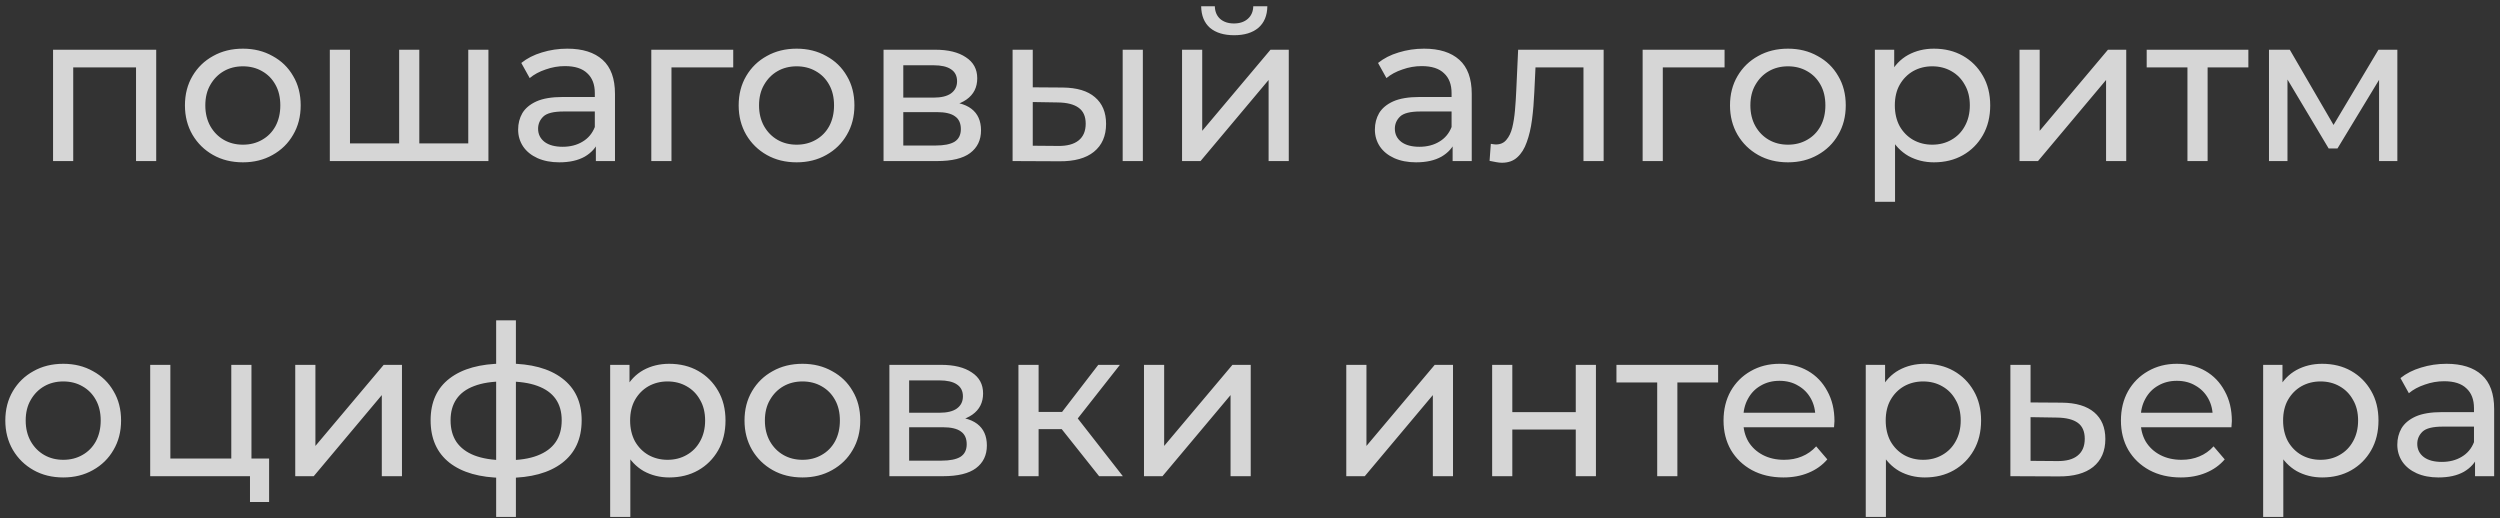 <?xml version="1.0" encoding="UTF-8"?> <svg xmlns="http://www.w3.org/2000/svg" width="357" height="74" viewBox="0 0 357 74" fill="none"><rect x="0" y="0" width="357" height="74" fill="#333333" stroke="none"/> <path opacity="0.8" d="M7.576 23V7.1H22.306V23H19.426V8.9L20.116 9.62H9.766L10.456 8.9V23H7.576ZM34.689 23.18C33.089 23.18 31.669 22.83 30.429 22.13C29.189 21.43 28.209 20.47 27.489 19.25C26.769 18.01 26.409 16.61 26.409 15.05C26.409 13.47 26.769 12.07 27.489 10.85C28.209 9.63 29.189 8.68 30.429 8C31.669 7.3 33.089 6.95 34.689 6.95C36.269 6.95 37.679 7.3 38.919 8C40.179 8.68 41.159 9.63 41.859 10.85C42.579 12.05 42.939 13.45 42.939 15.05C42.939 16.63 42.579 18.03 41.859 19.25C41.159 20.47 40.179 21.43 38.919 22.13C37.679 22.83 36.269 23.18 34.689 23.18ZM34.689 20.66C35.709 20.66 36.619 20.43 37.419 19.97C38.239 19.51 38.879 18.86 39.339 18.02C39.799 17.16 40.029 16.17 40.029 15.05C40.029 13.91 39.799 12.93 39.339 12.11C38.879 11.27 38.239 10.62 37.419 10.16C36.619 9.7 35.709 9.47 34.689 9.47C33.669 9.47 32.759 9.7 31.959 10.16C31.159 10.62 30.519 11.27 30.039 12.11C29.559 12.93 29.319 13.91 29.319 15.05C29.319 16.17 29.559 17.16 30.039 18.02C30.519 18.86 31.159 19.51 31.959 19.97C32.759 20.43 33.669 20.66 34.689 20.66ZM57.658 20.48L56.998 21.23V7.1H59.878V21.23L59.158 20.48H67.558L66.868 21.23V7.1H69.748V23H47.098V7.1H49.978V21.23L49.288 20.48H57.658ZM85.09 23V19.64L84.94 19.01V13.28C84.94 12.06 84.58 11.12 83.86 10.46C83.16 9.78 82.1 9.44 80.68 9.44C79.74 9.44 78.82 9.6 77.92 9.92C77.02 10.22 76.26 10.63 75.64 11.15L74.44 8.99C75.26 8.33 76.24 7.83 77.38 7.49C78.54 7.13 79.75 6.95 81.01 6.95C83.19 6.95 84.87 7.48 86.05 8.54C87.23 9.6 87.82 11.22 87.82 13.4V23H85.09ZM79.87 23.18C78.69 23.18 77.65 22.98 76.75 22.58C75.87 22.18 75.19 21.63 74.71 20.93C74.23 20.21 73.99 19.4 73.99 18.5C73.99 17.64 74.19 16.86 74.59 16.16C75.01 15.46 75.68 14.9 76.6 14.48C77.54 14.06 78.8 13.85 80.38 13.85H85.42V15.92H80.5C79.06 15.92 78.09 16.16 77.59 16.64C77.09 17.12 76.84 17.7 76.84 18.38C76.84 19.16 77.15 19.79 77.77 20.27C78.39 20.73 79.25 20.96 80.35 20.96C81.43 20.96 82.37 20.72 83.17 20.24C83.99 19.76 84.58 19.06 84.94 18.14L85.51 20.12C85.13 21.06 84.46 21.81 83.5 22.37C82.54 22.91 81.33 23.18 79.87 23.18ZM93.006 23V7.1H104.706V9.62H95.196L95.886 8.96V23H93.006ZM113.761 23.18C112.161 23.18 110.741 22.83 109.501 22.13C108.261 21.43 107.281 20.47 106.561 19.25C105.841 18.01 105.481 16.61 105.481 15.05C105.481 13.47 105.841 12.07 106.561 10.85C107.281 9.63 108.261 8.68 109.501 8C110.741 7.3 112.161 6.95 113.761 6.95C115.341 6.95 116.751 7.3 117.991 8C119.251 8.68 120.231 9.63 120.931 10.85C121.651 12.05 122.011 13.45 122.011 15.05C122.011 16.63 121.651 18.03 120.931 19.25C120.231 20.47 119.251 21.43 117.991 22.13C116.751 22.83 115.341 23.18 113.761 23.18ZM113.761 20.66C114.781 20.66 115.691 20.43 116.491 19.97C117.311 19.51 117.951 18.86 118.411 18.02C118.871 17.16 119.101 16.17 119.101 15.05C119.101 13.91 118.871 12.93 118.411 12.11C117.951 11.27 117.311 10.62 116.491 10.16C115.691 9.7 114.781 9.47 113.761 9.47C112.741 9.47 111.831 9.7 111.031 10.16C110.231 10.62 109.591 11.27 109.111 12.11C108.631 12.93 108.391 13.91 108.391 15.05C108.391 16.17 108.631 17.16 109.111 18.02C109.591 18.86 110.231 19.51 111.031 19.97C111.831 20.43 112.741 20.66 113.761 20.66ZM126.17 23V7.1H133.55C135.41 7.1 136.87 7.46 137.93 8.18C139.01 8.88 139.55 9.88 139.55 11.18C139.55 12.48 139.04 13.49 138.02 14.21C137.02 14.91 135.69 15.26 134.03 15.26L134.48 14.48C136.38 14.48 137.79 14.83 138.71 15.53C139.63 16.23 140.09 17.26 140.09 18.62C140.09 20 139.57 21.08 138.53 21.86C137.51 22.62 135.94 23 133.82 23H126.17ZM128.99 20.78H133.61C134.81 20.78 135.71 20.6 136.31 20.24C136.91 19.86 137.21 19.26 137.21 18.44C137.21 17.6 136.93 16.99 136.37 16.61C135.83 16.21 134.97 16.01 133.79 16.01H128.99V20.78ZM128.99 13.94H133.31C134.41 13.94 135.24 13.74 135.8 13.34C136.38 12.92 136.67 12.34 136.67 11.6C136.67 10.84 136.38 10.27 135.8 9.89C135.24 9.51 134.41 9.32 133.31 9.32H128.99V13.94ZM160.318 23V7.1H163.198V23H160.318ZM151.768 12.5C153.788 12.52 155.318 12.98 156.358 13.88C157.418 14.78 157.948 16.05 157.948 17.69C157.948 19.41 157.368 20.74 156.208 21.68C155.068 22.6 153.428 23.05 151.288 23.03L144.598 23V7.1H147.478V12.47L151.768 12.5ZM151.078 20.84C152.358 20.86 153.338 20.6 154.018 20.06C154.698 19.52 155.038 18.72 155.038 17.66C155.038 16.62 154.698 15.86 154.018 15.38C153.358 14.9 152.378 14.65 151.078 14.63L147.478 14.57V20.81L151.078 20.84ZM168.797 23V7.1H171.677V18.68L181.427 7.1H184.037V23H181.157V11.42L171.437 23H168.797ZM176.237 5.03C174.777 5.03 173.627 4.68 172.787 3.98C171.967 3.26 171.547 2.23 171.527 0.89H173.477C173.497 1.65 173.747 2.25 174.227 2.69C174.727 3.13 175.387 3.35 176.207 3.35C177.027 3.35 177.687 3.13 178.187 2.69C178.687 2.25 178.947 1.65 178.967 0.89H180.977C180.957 2.23 180.527 3.26 179.687 3.98C178.847 4.68 177.697 5.03 176.237 5.03ZM207.434 23V19.64L207.284 19.01V13.28C207.284 12.06 206.924 11.12 206.204 10.46C205.504 9.78 204.444 9.44 203.024 9.44C202.084 9.44 201.164 9.6 200.264 9.92C199.364 10.22 198.604 10.63 197.984 11.15L196.784 8.99C197.604 8.33 198.584 7.83 199.724 7.49C200.884 7.13 202.094 6.95 203.354 6.95C205.534 6.95 207.214 7.48 208.394 8.54C209.574 9.6 210.164 11.22 210.164 13.4V23H207.434ZM202.214 23.18C201.034 23.18 199.994 22.98 199.094 22.58C198.214 22.18 197.534 21.63 197.054 20.93C196.574 20.21 196.334 19.4 196.334 18.5C196.334 17.64 196.534 16.86 196.934 16.16C197.354 15.46 198.024 14.9 198.944 14.48C199.884 14.06 201.144 13.85 202.724 13.85H207.764V15.92H202.844C201.404 15.92 200.434 16.16 199.934 16.64C199.434 17.12 199.184 17.7 199.184 18.38C199.184 19.16 199.494 19.79 200.114 20.27C200.734 20.73 201.594 20.96 202.694 20.96C203.774 20.96 204.714 20.72 205.514 20.24C206.334 19.76 206.924 19.06 207.284 18.14L207.854 20.12C207.474 21.06 206.804 21.81 205.844 22.37C204.884 22.91 203.674 23.18 202.214 23.18ZM212.71 22.97L212.89 20.54C213.03 20.56 213.16 20.58 213.28 20.6C213.4 20.62 213.51 20.63 213.61 20.63C214.25 20.63 214.75 20.41 215.11 19.97C215.49 19.53 215.77 18.95 215.95 18.23C216.13 17.49 216.26 16.66 216.34 15.74C216.42 14.82 216.48 13.9 216.52 12.98L216.79 7.1H229V23H226.12V8.78L226.81 9.62H218.65L219.31 8.75L219.1 13.16C219.04 14.56 218.93 15.87 218.77 17.09C218.61 18.31 218.36 19.38 218.02 20.3C217.7 21.22 217.25 21.94 216.67 22.46C216.11 22.98 215.38 23.24 214.48 23.24C214.22 23.24 213.94 23.21 213.64 23.15C213.36 23.11 213.05 23.05 212.71 22.97ZM234.568 23V7.1H246.268V9.62H236.758L237.448 8.96V23H234.568ZM255.324 23.18C253.724 23.18 252.304 22.83 251.064 22.13C249.824 21.43 248.844 20.47 248.124 19.25C247.404 18.01 247.044 16.61 247.044 15.05C247.044 13.47 247.404 12.07 248.124 10.85C248.844 9.63 249.824 8.68 251.064 8C252.304 7.3 253.724 6.95 255.324 6.95C256.904 6.95 258.314 7.3 259.554 8C260.814 8.68 261.794 9.63 262.494 10.85C263.214 12.05 263.574 13.45 263.574 15.05C263.574 16.63 263.214 18.03 262.494 19.25C261.794 20.47 260.814 21.43 259.554 22.13C258.314 22.83 256.904 23.18 255.324 23.18ZM255.324 20.66C256.344 20.66 257.254 20.43 258.054 19.97C258.874 19.51 259.514 18.86 259.974 18.02C260.434 17.16 260.664 16.17 260.664 15.05C260.664 13.91 260.434 12.93 259.974 12.11C259.514 11.27 258.874 10.62 258.054 10.16C257.254 9.7 256.344 9.47 255.324 9.47C254.304 9.47 253.394 9.7 252.594 10.16C251.794 10.62 251.154 11.27 250.674 12.11C250.194 12.93 249.954 13.91 249.954 15.05C249.954 16.17 250.194 17.16 250.674 18.02C251.154 18.86 251.794 19.51 252.594 19.97C253.394 20.43 254.304 20.66 255.324 20.66ZM276.162 23.18C274.842 23.18 273.632 22.88 272.532 22.28C271.452 21.66 270.582 20.75 269.922 19.55C269.282 18.35 268.962 16.85 268.962 15.05C268.962 13.25 269.272 11.75 269.892 10.55C270.532 9.35 271.392 8.45 272.472 7.85C273.572 7.25 274.802 6.95 276.162 6.95C277.722 6.95 279.102 7.29 280.302 7.97C281.502 8.65 282.452 9.6 283.152 10.82C283.852 12.02 284.202 13.43 284.202 15.05C284.202 16.67 283.852 18.09 283.152 19.31C282.452 20.53 281.502 21.48 280.302 22.16C279.102 22.84 277.722 23.18 276.162 23.18ZM267.732 28.82V7.1H270.492V11.39L270.312 15.08L270.612 18.77V28.82H267.732ZM275.922 20.66C276.942 20.66 277.852 20.43 278.652 19.97C279.472 19.51 280.112 18.86 280.572 18.02C281.052 17.16 281.292 16.17 281.292 15.05C281.292 13.91 281.052 12.93 280.572 12.11C280.112 11.27 279.472 10.62 278.652 10.16C277.852 9.7 276.942 9.47 275.922 9.47C274.922 9.47 274.012 9.7 273.192 10.16C272.392 10.62 271.752 11.27 271.272 12.11C270.812 12.93 270.582 13.91 270.582 15.05C270.582 16.17 270.812 17.16 271.272 18.02C271.752 18.86 272.392 19.51 273.192 19.97C274.012 20.43 274.922 20.66 275.922 20.66ZM288.387 23V7.1H291.267V18.68L301.017 7.1H303.627V23H300.747V11.42L291.027 23H288.387ZM312.367 23V8.87L313.087 9.62H306.547V7.1H321.067V9.62H314.557L315.247 8.87V23H312.367ZM324.012 23V7.1H326.982L333.822 18.86H332.622L339.642 7.1H342.342V23H339.732V10.34L340.212 10.61L333.792 21.2H332.532L326.082 10.4L326.652 10.28V23H324.012ZM9.039 68.18C7.439 68.18 6.019 67.83 4.779 67.13C3.539 66.43 2.559 65.47 1.839 64.25C1.119 63.01 0.759 61.61 0.759 60.05C0.759 58.47 1.119 57.07 1.839 55.85C2.559 54.63 3.539 53.68 4.779 53C6.019 52.3 7.439 51.95 9.039 51.95C10.62 51.95 12.03 52.3 13.27 53C14.53 53.68 15.509 54.63 16.209 55.85C16.93 57.05 17.29 58.45 17.29 60.05C17.29 61.63 16.93 63.03 16.209 64.25C15.509 65.47 14.53 66.43 13.27 67.13C12.03 67.83 10.62 68.18 9.039 68.18ZM9.039 65.66C10.059 65.66 10.97 65.43 11.77 64.97C12.589 64.51 13.229 63.86 13.69 63.02C14.149 62.16 14.38 61.17 14.38 60.05C14.38 58.91 14.149 57.93 13.69 57.11C13.229 56.27 12.589 55.62 11.77 55.16C10.97 54.7 10.059 54.47 9.039 54.47C8.019 54.47 7.109 54.7 6.309 55.16C5.509 55.62 4.869 56.27 4.389 57.11C3.909 57.93 3.669 58.91 3.669 60.05C3.669 61.17 3.909 62.16 4.389 63.02C4.869 63.86 5.509 64.51 6.309 64.97C7.109 65.43 8.019 65.66 9.039 65.66ZM21.448 68V52.1H24.328V65.48H33.028V52.1H35.908V68H21.448ZM35.698 71.69V67.85L36.418 68H33.028V65.48H38.428V71.69H35.698ZM42.161 68V52.1H45.041V63.68L54.791 52.1H57.401V68H54.521V56.42L44.801 68H42.161ZM72.471 68.24C72.451 68.24 72.381 68.24 72.261 68.24C72.161 68.24 72.061 68.24 71.961 68.24C71.861 68.24 71.801 68.24 71.781 68.24C68.521 68.2 65.991 67.48 64.191 66.08C62.391 64.66 61.491 62.64 61.491 60.02C61.491 57.42 62.391 55.43 64.191 54.05C66.011 52.65 68.571 51.94 71.871 51.92C71.911 51.92 71.971 51.92 72.051 51.92C72.151 51.92 72.241 51.92 72.321 51.92C72.421 51.92 72.481 51.92 72.501 51.92C75.841 51.92 78.431 52.62 80.271 54.02C82.131 55.42 83.061 57.42 83.061 60.02C83.061 62.66 82.131 64.69 80.271 66.11C78.411 67.53 75.811 68.24 72.471 68.24ZM72.411 65.72C74.151 65.72 75.591 65.5 76.731 65.06C77.891 64.62 78.761 63.98 79.341 63.14C79.921 62.3 80.211 61.26 80.211 60.02C80.211 58.8 79.921 57.78 79.341 56.96C78.761 56.14 77.891 55.52 76.731 55.1C75.591 54.68 74.151 54.47 72.411 54.47C72.371 54.47 72.291 54.47 72.171 54.47C72.051 54.47 71.981 54.47 71.961 54.47C70.261 54.47 68.841 54.69 67.701 55.13C66.581 55.55 65.741 56.17 65.181 56.99C64.621 57.81 64.341 58.82 64.341 60.02C64.341 61.24 64.621 62.27 65.181 63.11C65.761 63.95 66.611 64.59 67.731 65.03C68.871 65.47 70.281 65.7 71.961 65.72C72.001 65.72 72.071 65.72 72.171 65.72C72.291 65.72 72.371 65.72 72.411 65.72ZM70.851 73.82V45.74H73.671V73.82H70.851ZM95.562 68.18C94.242 68.18 93.032 67.88 91.932 67.28C90.852 66.66 89.982 65.75 89.322 64.55C88.682 63.35 88.362 61.85 88.362 60.05C88.362 58.25 88.672 56.75 89.292 55.55C89.932 54.35 90.792 53.45 91.872 52.85C92.972 52.25 94.202 51.95 95.562 51.95C97.122 51.95 98.502 52.29 99.702 52.97C100.902 53.65 101.852 54.6 102.552 55.82C103.252 57.02 103.602 58.43 103.602 60.05C103.602 61.67 103.252 63.09 102.552 64.31C101.852 65.53 100.902 66.48 99.702 67.16C98.502 67.84 97.122 68.18 95.562 68.18ZM87.132 73.82V52.1H89.892V56.39L89.712 60.08L90.012 63.77V73.82H87.132ZM95.322 65.66C96.342 65.66 97.252 65.43 98.052 64.97C98.872 64.51 99.512 63.86 99.972 63.02C100.452 62.16 100.692 61.17 100.692 60.05C100.692 58.91 100.452 57.93 99.972 57.11C99.512 56.27 98.872 55.62 98.052 55.16C97.252 54.7 96.342 54.47 95.322 54.47C94.322 54.47 93.412 54.7 92.592 55.16C91.792 55.62 91.152 56.27 90.672 57.11C90.212 57.93 89.982 58.91 89.982 60.05C89.982 61.17 90.212 62.16 90.672 63.02C91.152 63.86 91.792 64.51 92.592 64.97C93.412 65.43 94.322 65.66 95.322 65.66ZM114.596 68.18C112.996 68.18 111.576 67.83 110.336 67.13C109.096 66.43 108.116 65.47 107.396 64.25C106.676 63.01 106.316 61.61 106.316 60.05C106.316 58.47 106.676 57.07 107.396 55.85C108.116 54.63 109.096 53.68 110.336 53C111.576 52.3 112.996 51.95 114.596 51.95C116.176 51.95 117.586 52.3 118.826 53C120.086 53.68 121.066 54.63 121.766 55.85C122.486 57.05 122.846 58.45 122.846 60.05C122.846 61.63 122.486 63.03 121.766 64.25C121.066 65.47 120.086 66.43 118.826 67.13C117.586 67.83 116.176 68.18 114.596 68.18ZM114.596 65.66C115.616 65.66 116.526 65.43 117.326 64.97C118.146 64.51 118.786 63.86 119.246 63.02C119.706 62.16 119.936 61.17 119.936 60.05C119.936 58.91 119.706 57.93 119.246 57.11C118.786 56.27 118.146 55.62 117.326 55.16C116.526 54.7 115.616 54.47 114.596 54.47C113.576 54.47 112.666 54.7 111.866 55.16C111.066 55.62 110.426 56.27 109.946 57.11C109.466 57.93 109.226 58.91 109.226 60.05C109.226 61.17 109.466 62.16 109.946 63.02C110.426 63.86 111.066 64.51 111.866 64.97C112.666 65.43 113.576 65.66 114.596 65.66ZM127.005 68V52.1H134.385C136.245 52.1 137.705 52.46 138.765 53.18C139.845 53.88 140.385 54.88 140.385 56.18C140.385 57.48 139.875 58.49 138.855 59.21C137.855 59.91 136.525 60.26 134.865 60.26L135.315 59.48C137.215 59.48 138.625 59.83 139.545 60.53C140.465 61.23 140.925 62.26 140.925 63.62C140.925 65 140.405 66.08 139.365 66.86C138.345 67.62 136.775 68 134.655 68H127.005ZM129.825 65.78H134.445C135.645 65.78 136.545 65.6 137.145 65.24C137.745 64.86 138.045 64.26 138.045 63.44C138.045 62.6 137.765 61.99 137.205 61.61C136.665 61.21 135.805 61.01 134.625 61.01H129.825V65.78ZM129.825 58.94H134.145C135.245 58.94 136.075 58.74 136.635 58.34C137.215 57.92 137.505 57.34 137.505 56.6C137.505 55.84 137.215 55.27 136.635 54.89C136.075 54.51 135.245 54.32 134.145 54.32H129.825V58.94ZM156.953 68L150.803 60.26L153.173 58.82L160.343 68H156.953ZM145.433 68V52.1H148.313V68H145.433ZM147.443 61.28V58.82H152.693V61.28H147.443ZM153.413 60.38L150.743 60.02L156.833 52.1H159.923L153.413 60.38ZM163.362 68V52.1H166.242V63.68L175.992 52.1H178.602V68H175.722V56.42L166.002 68H163.362ZM192.249 68V52.1H195.129V63.68L204.879 52.1H207.489V68H204.609V56.42L194.889 68H192.249ZM213.079 68V52.1H215.959V58.85H225.019V52.1H227.899V68H225.019V61.34H215.959V68H213.079ZM236.649 68V53.87L237.369 54.62H230.829V52.1H245.349V54.62H238.839L239.529 53.87V68H236.649ZM254.671 68.18C252.971 68.18 251.471 67.83 250.171 67.13C248.891 66.43 247.891 65.47 247.171 64.25C246.471 63.03 246.121 61.63 246.121 60.05C246.121 58.47 246.461 57.07 247.141 55.85C247.841 54.63 248.791 53.68 249.991 53C251.211 52.3 252.581 51.95 254.101 51.95C255.641 51.95 257.001 52.29 258.181 52.97C259.361 53.65 260.281 54.61 260.941 55.85C261.621 57.07 261.961 58.5 261.961 60.14C261.961 60.26 261.951 60.4 261.931 60.56C261.931 60.72 261.921 60.87 261.901 61.01H248.371V58.94H260.401L259.231 59.66C259.251 58.64 259.041 57.73 258.601 56.93C258.161 56.13 257.551 55.51 256.771 55.07C256.011 54.61 255.121 54.38 254.101 54.38C253.101 54.38 252.211 54.61 251.431 55.07C250.651 55.51 250.041 56.14 249.601 56.96C249.161 57.76 248.941 58.68 248.941 59.72V60.2C248.941 61.26 249.181 62.21 249.661 63.05C250.161 63.87 250.851 64.51 251.731 64.97C252.611 65.43 253.621 65.66 254.761 65.66C255.701 65.66 256.551 65.5 257.311 65.18C258.091 64.86 258.771 64.38 259.351 63.74L260.941 65.6C260.221 66.44 259.321 67.08 258.241 67.52C257.181 67.96 255.991 68.18 254.671 68.18ZM274.859 68.18C273.539 68.18 272.329 67.88 271.229 67.28C270.149 66.66 269.279 65.75 268.619 64.55C267.979 63.35 267.659 61.85 267.659 60.05C267.659 58.25 267.969 56.75 268.589 55.55C269.229 54.35 270.089 53.45 271.169 52.85C272.269 52.25 273.499 51.95 274.859 51.95C276.419 51.95 277.799 52.29 278.999 52.97C280.199 53.65 281.149 54.6 281.849 55.82C282.549 57.02 282.899 58.43 282.899 60.05C282.899 61.67 282.549 63.09 281.849 64.31C281.149 65.53 280.199 66.48 278.999 67.16C277.799 67.84 276.419 68.18 274.859 68.18ZM266.429 73.82V52.1H269.189V56.39L269.009 60.08L269.309 63.77V73.82H266.429ZM274.619 65.66C275.639 65.66 276.549 65.43 277.349 64.97C278.169 64.51 278.809 63.86 279.269 63.02C279.749 62.16 279.989 61.17 279.989 60.05C279.989 58.91 279.749 57.93 279.269 57.11C278.809 56.27 278.169 55.62 277.349 55.16C276.549 54.7 275.639 54.47 274.619 54.47C273.619 54.47 272.709 54.7 271.889 55.16C271.089 55.62 270.449 56.27 269.969 57.11C269.509 57.93 269.279 58.91 269.279 60.05C269.279 61.17 269.509 62.16 269.969 63.02C270.449 63.86 271.089 64.51 271.889 64.97C272.709 65.43 273.619 65.66 274.619 65.66ZM294.433 57.5C296.453 57.52 297.993 57.98 299.053 58.88C300.113 59.78 300.643 61.05 300.643 62.69C300.643 64.41 300.063 65.74 298.903 66.68C297.743 67.6 296.103 68.05 293.983 68.03L287.083 68V52.1H289.963V57.47L294.433 57.5ZM293.743 65.84C295.043 65.86 296.023 65.6 296.683 65.06C297.363 64.52 297.703 63.72 297.703 62.66C297.703 61.62 297.373 60.86 296.713 60.38C296.053 59.9 295.063 59.65 293.743 59.63L289.963 59.57V65.81L293.743 65.84ZM311.419 68.18C309.719 68.18 308.219 67.83 306.919 67.13C305.639 66.43 304.639 65.47 303.919 64.25C303.219 63.03 302.869 61.63 302.869 60.05C302.869 58.47 303.209 57.07 303.889 55.85C304.589 54.63 305.539 53.68 306.739 53C307.959 52.3 309.329 51.95 310.849 51.95C312.389 51.95 313.749 52.29 314.929 52.97C316.109 53.65 317.029 54.61 317.689 55.85C318.369 57.07 318.709 58.5 318.709 60.14C318.709 60.26 318.699 60.4 318.679 60.56C318.679 60.72 318.669 60.87 318.649 61.01H305.119V58.94H317.149L315.979 59.66C315.999 58.64 315.789 57.73 315.349 56.93C314.909 56.13 314.299 55.51 313.519 55.07C312.759 54.61 311.869 54.38 310.849 54.38C309.849 54.38 308.959 54.61 308.179 55.07C307.399 55.51 306.789 56.14 306.349 56.96C305.909 57.76 305.689 58.68 305.689 59.72V60.2C305.689 61.26 305.929 62.21 306.409 63.05C306.909 63.87 307.599 64.51 308.479 64.97C309.359 65.43 310.369 65.66 311.509 65.66C312.449 65.66 313.299 65.5 314.059 65.18C314.839 64.86 315.519 64.38 316.099 63.74L317.689 65.6C316.969 66.44 316.069 67.08 314.989 67.52C313.929 67.96 312.739 68.18 311.419 68.18ZM331.607 68.18C330.287 68.18 329.077 67.88 327.977 67.28C326.897 66.66 326.027 65.75 325.367 64.55C324.727 63.35 324.407 61.85 324.407 60.05C324.407 58.25 324.717 56.75 325.337 55.55C325.977 54.35 326.837 53.45 327.917 52.85C329.017 52.25 330.247 51.95 331.607 51.95C333.167 51.95 334.547 52.29 335.747 52.97C336.947 53.65 337.897 54.6 338.597 55.82C339.297 57.02 339.647 58.43 339.647 60.05C339.647 61.67 339.297 63.09 338.597 64.31C337.897 65.53 336.947 66.48 335.747 67.16C334.547 67.84 333.167 68.18 331.607 68.18ZM323.177 73.82V52.1H325.937V56.39L325.757 60.08L326.057 63.77V73.82H323.177ZM331.367 65.66C332.387 65.66 333.297 65.43 334.097 64.97C334.917 64.51 335.557 63.86 336.017 63.02C336.497 62.16 336.737 61.17 336.737 60.05C336.737 58.91 336.497 57.93 336.017 57.11C335.557 56.27 334.917 55.62 334.097 55.16C333.297 54.7 332.387 54.47 331.367 54.47C330.367 54.47 329.457 54.7 328.637 55.16C327.837 55.62 327.197 56.27 326.717 57.11C326.257 57.93 326.027 58.91 326.027 60.05C326.027 61.17 326.257 62.16 326.717 63.02C327.197 63.86 327.837 64.51 328.637 64.97C329.457 65.43 330.367 65.66 331.367 65.66ZM353.435 68V64.64L353.285 64.01V58.28C353.285 57.06 352.925 56.12 352.205 55.46C351.505 54.78 350.445 54.44 349.025 54.44C348.085 54.44 347.165 54.6 346.265 54.92C345.365 55.22 344.605 55.63 343.985 56.15L342.785 53.99C343.605 53.33 344.585 52.83 345.725 52.49C346.885 52.13 348.095 51.95 349.355 51.95C351.535 51.95 353.215 52.48 354.395 53.54C355.575 54.6 356.165 56.22 356.165 58.4V68H353.435ZM348.215 68.18C347.035 68.18 345.995 67.98 345.095 67.58C344.215 67.18 343.535 66.63 343.055 65.93C342.575 65.21 342.335 64.4 342.335 63.5C342.335 62.64 342.535 61.86 342.935 61.16C343.355 60.46 344.025 59.9 344.945 59.48C345.885 59.06 347.145 58.85 348.725 58.85H353.765V60.92H348.845C347.405 60.92 346.435 61.16 345.935 61.64C345.435 62.12 345.185 62.7 345.185 63.38C345.185 64.16 345.495 64.79 346.115 65.27C346.735 65.73 347.595 65.96 348.695 65.96C349.775 65.96 350.715 65.72 351.515 65.24C352.335 64.76 352.925 64.06 353.285 63.14L353.855 65.12C353.475 66.06 352.805 66.81 351.845 67.37C350.885 67.91 349.675 68.18 348.215 68.18Z" fill="white"></path> </svg> 